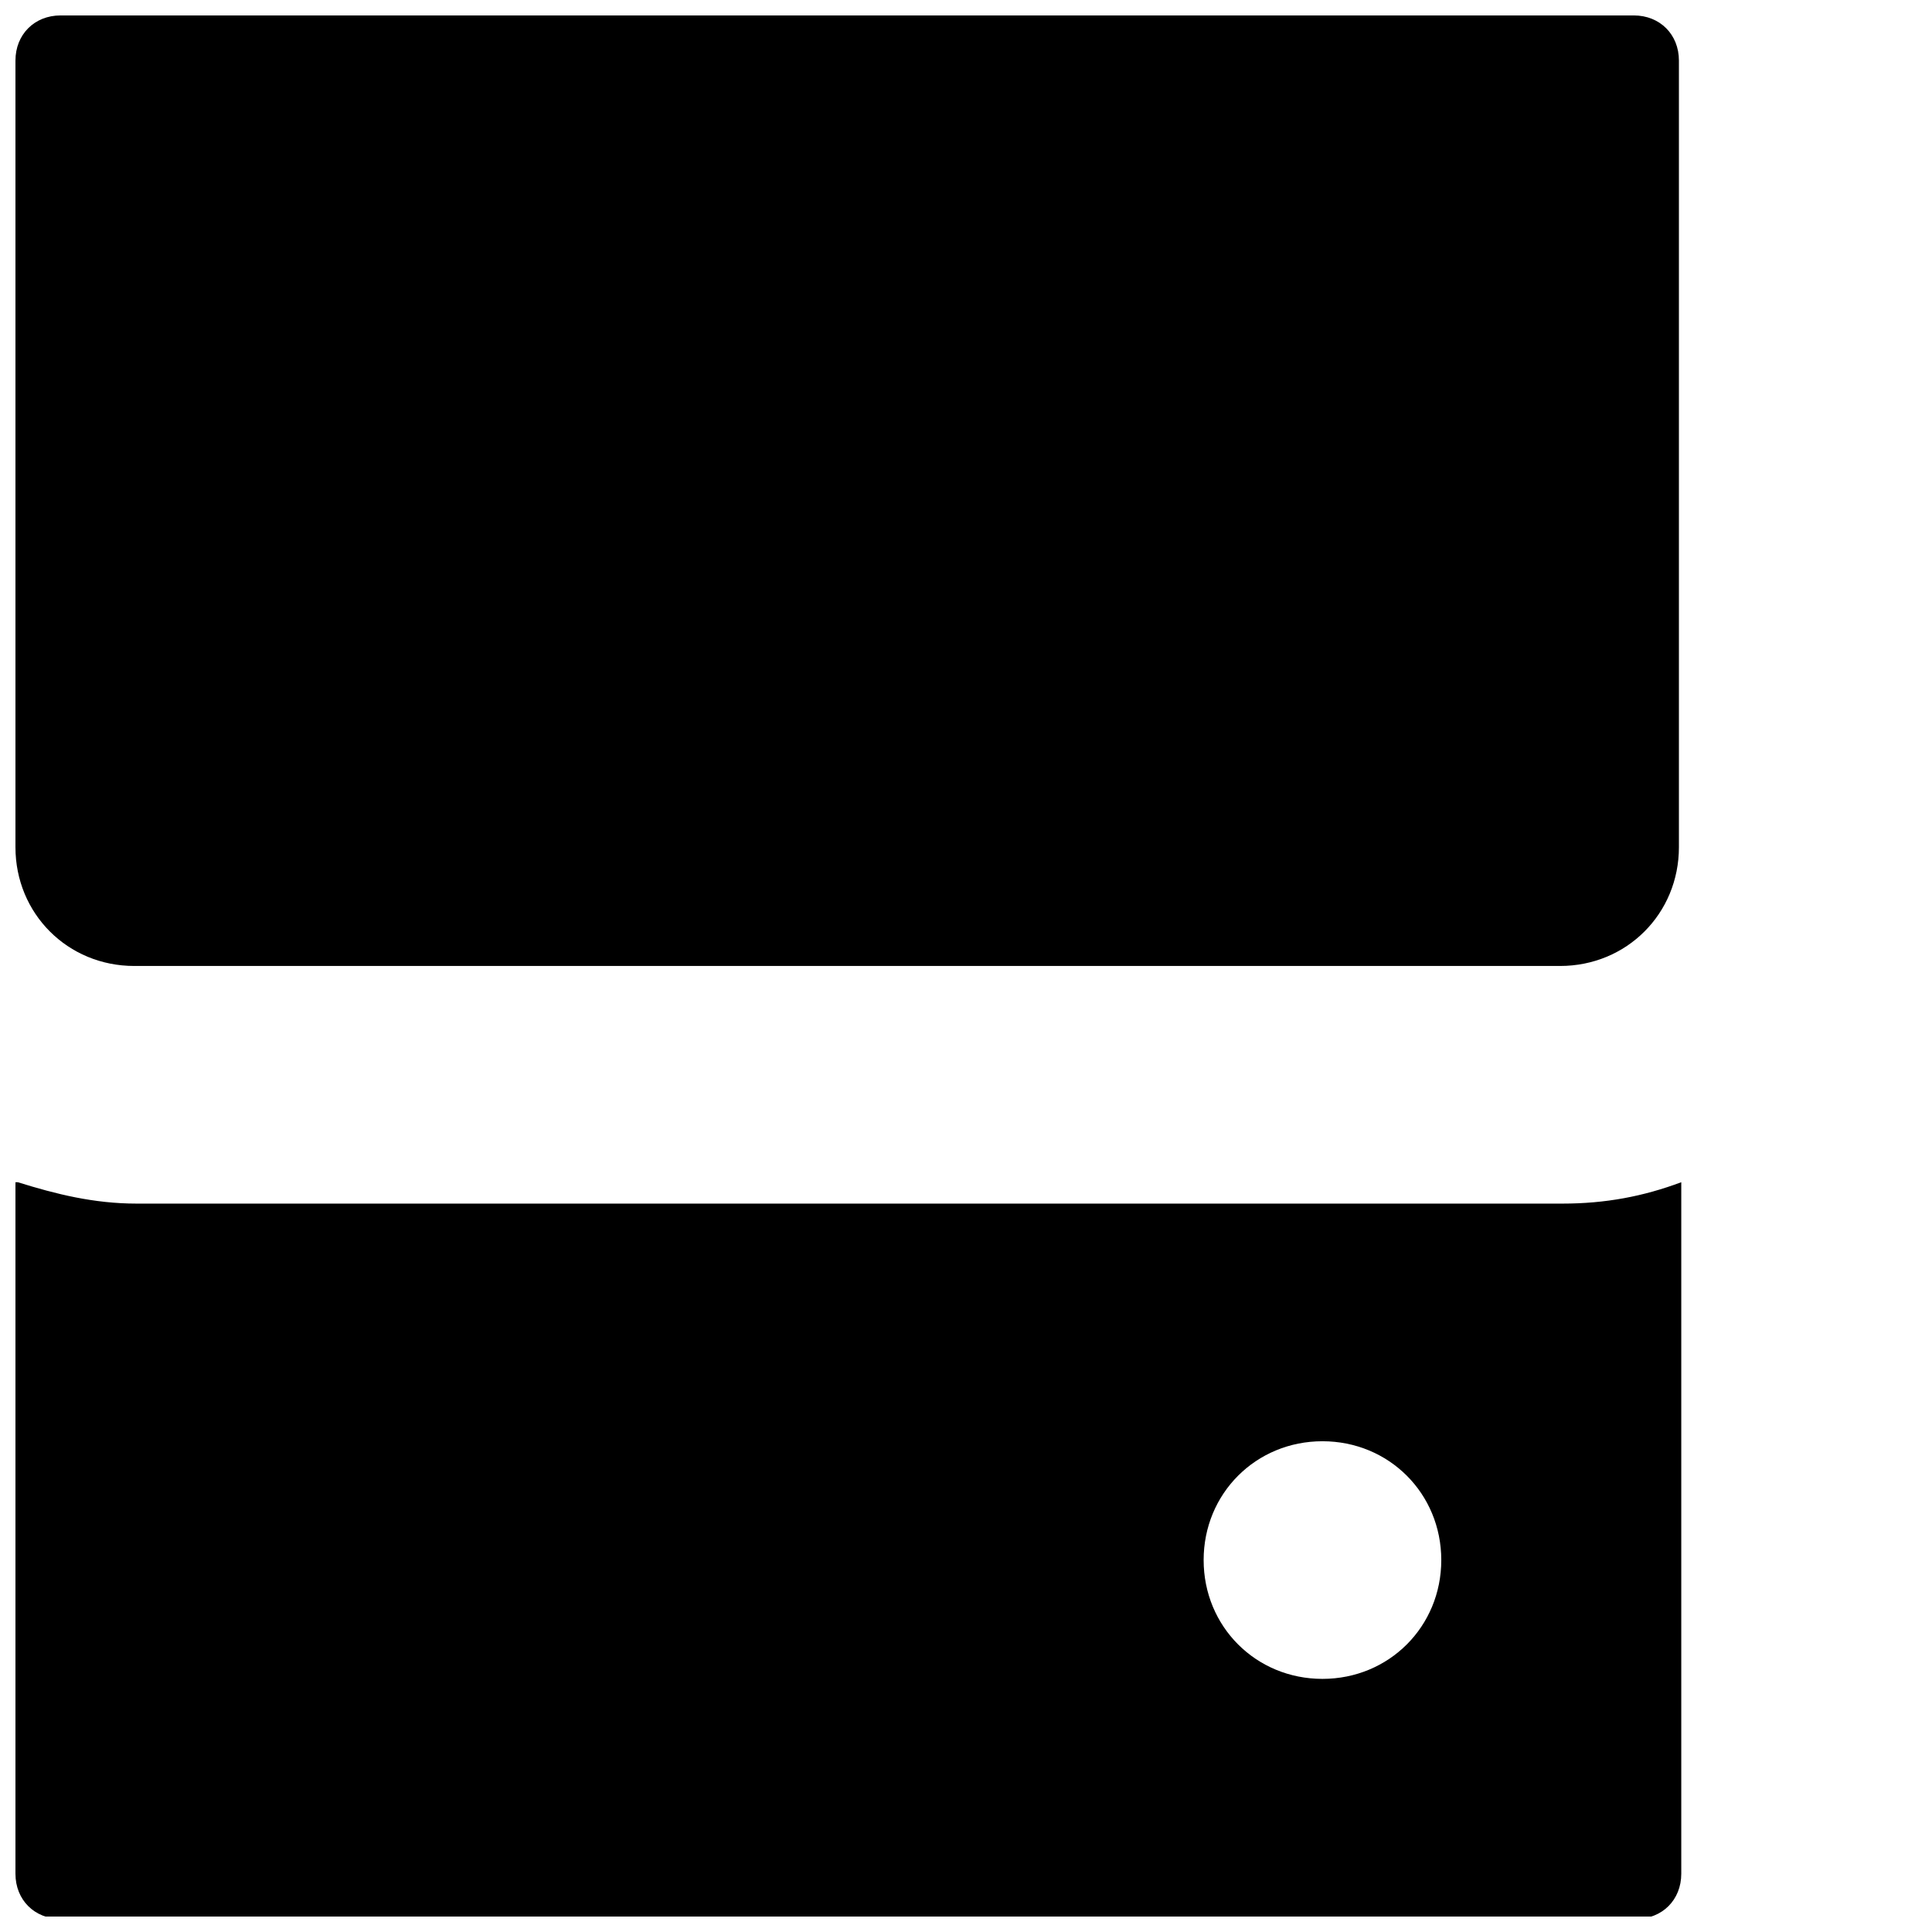 <?xml version="1.0" encoding="UTF-8"?>
<!-- Uploaded to: SVG Repo, www.svgrepo.com, Generator: SVG Repo Mixer Tools -->
<svg width="800px" height="800px" version="1.1" viewBox="144 144 512 512" xmlns="http://www.w3.org/2000/svg">
 <defs>
  <clipPath id="a">
   <path d="m148.09 148.09h441.91v503.81h-441.91z"/>
  </clipPath>
 </defs>
 <g clip-path="url(#a)">
  <path d="m160.06 148.09c-6.926 0-11.965 5.039-11.965 11.965v208.45c0 17.633 13.855 31.488 31.488 31.488h377.86c17.633 0 31.488-13.855 31.488-31.488v-208.45c0-6.926-5.039-11.965-11.965-11.965h-417.53zm-11.965 309.21v183.26c0 6.926 5.039 11.965 11.965 11.965h417.53c6.926 0 11.965-5.039 11.965-11.965v-183.26c-10.078 3.777-20.152 5.668-31.488 5.668h-377.86c-11.336 0-21.41-2.519-31.488-5.668zm346.37 68.645c17.633 0 31.488 13.855 31.488 31.488 0 17.633-13.855 31.488-31.488 31.488-17.633 0-31.488-13.855-31.488-31.488 0-17.633 13.855-31.488 31.488-31.488z"/>
 </g>
</svg>